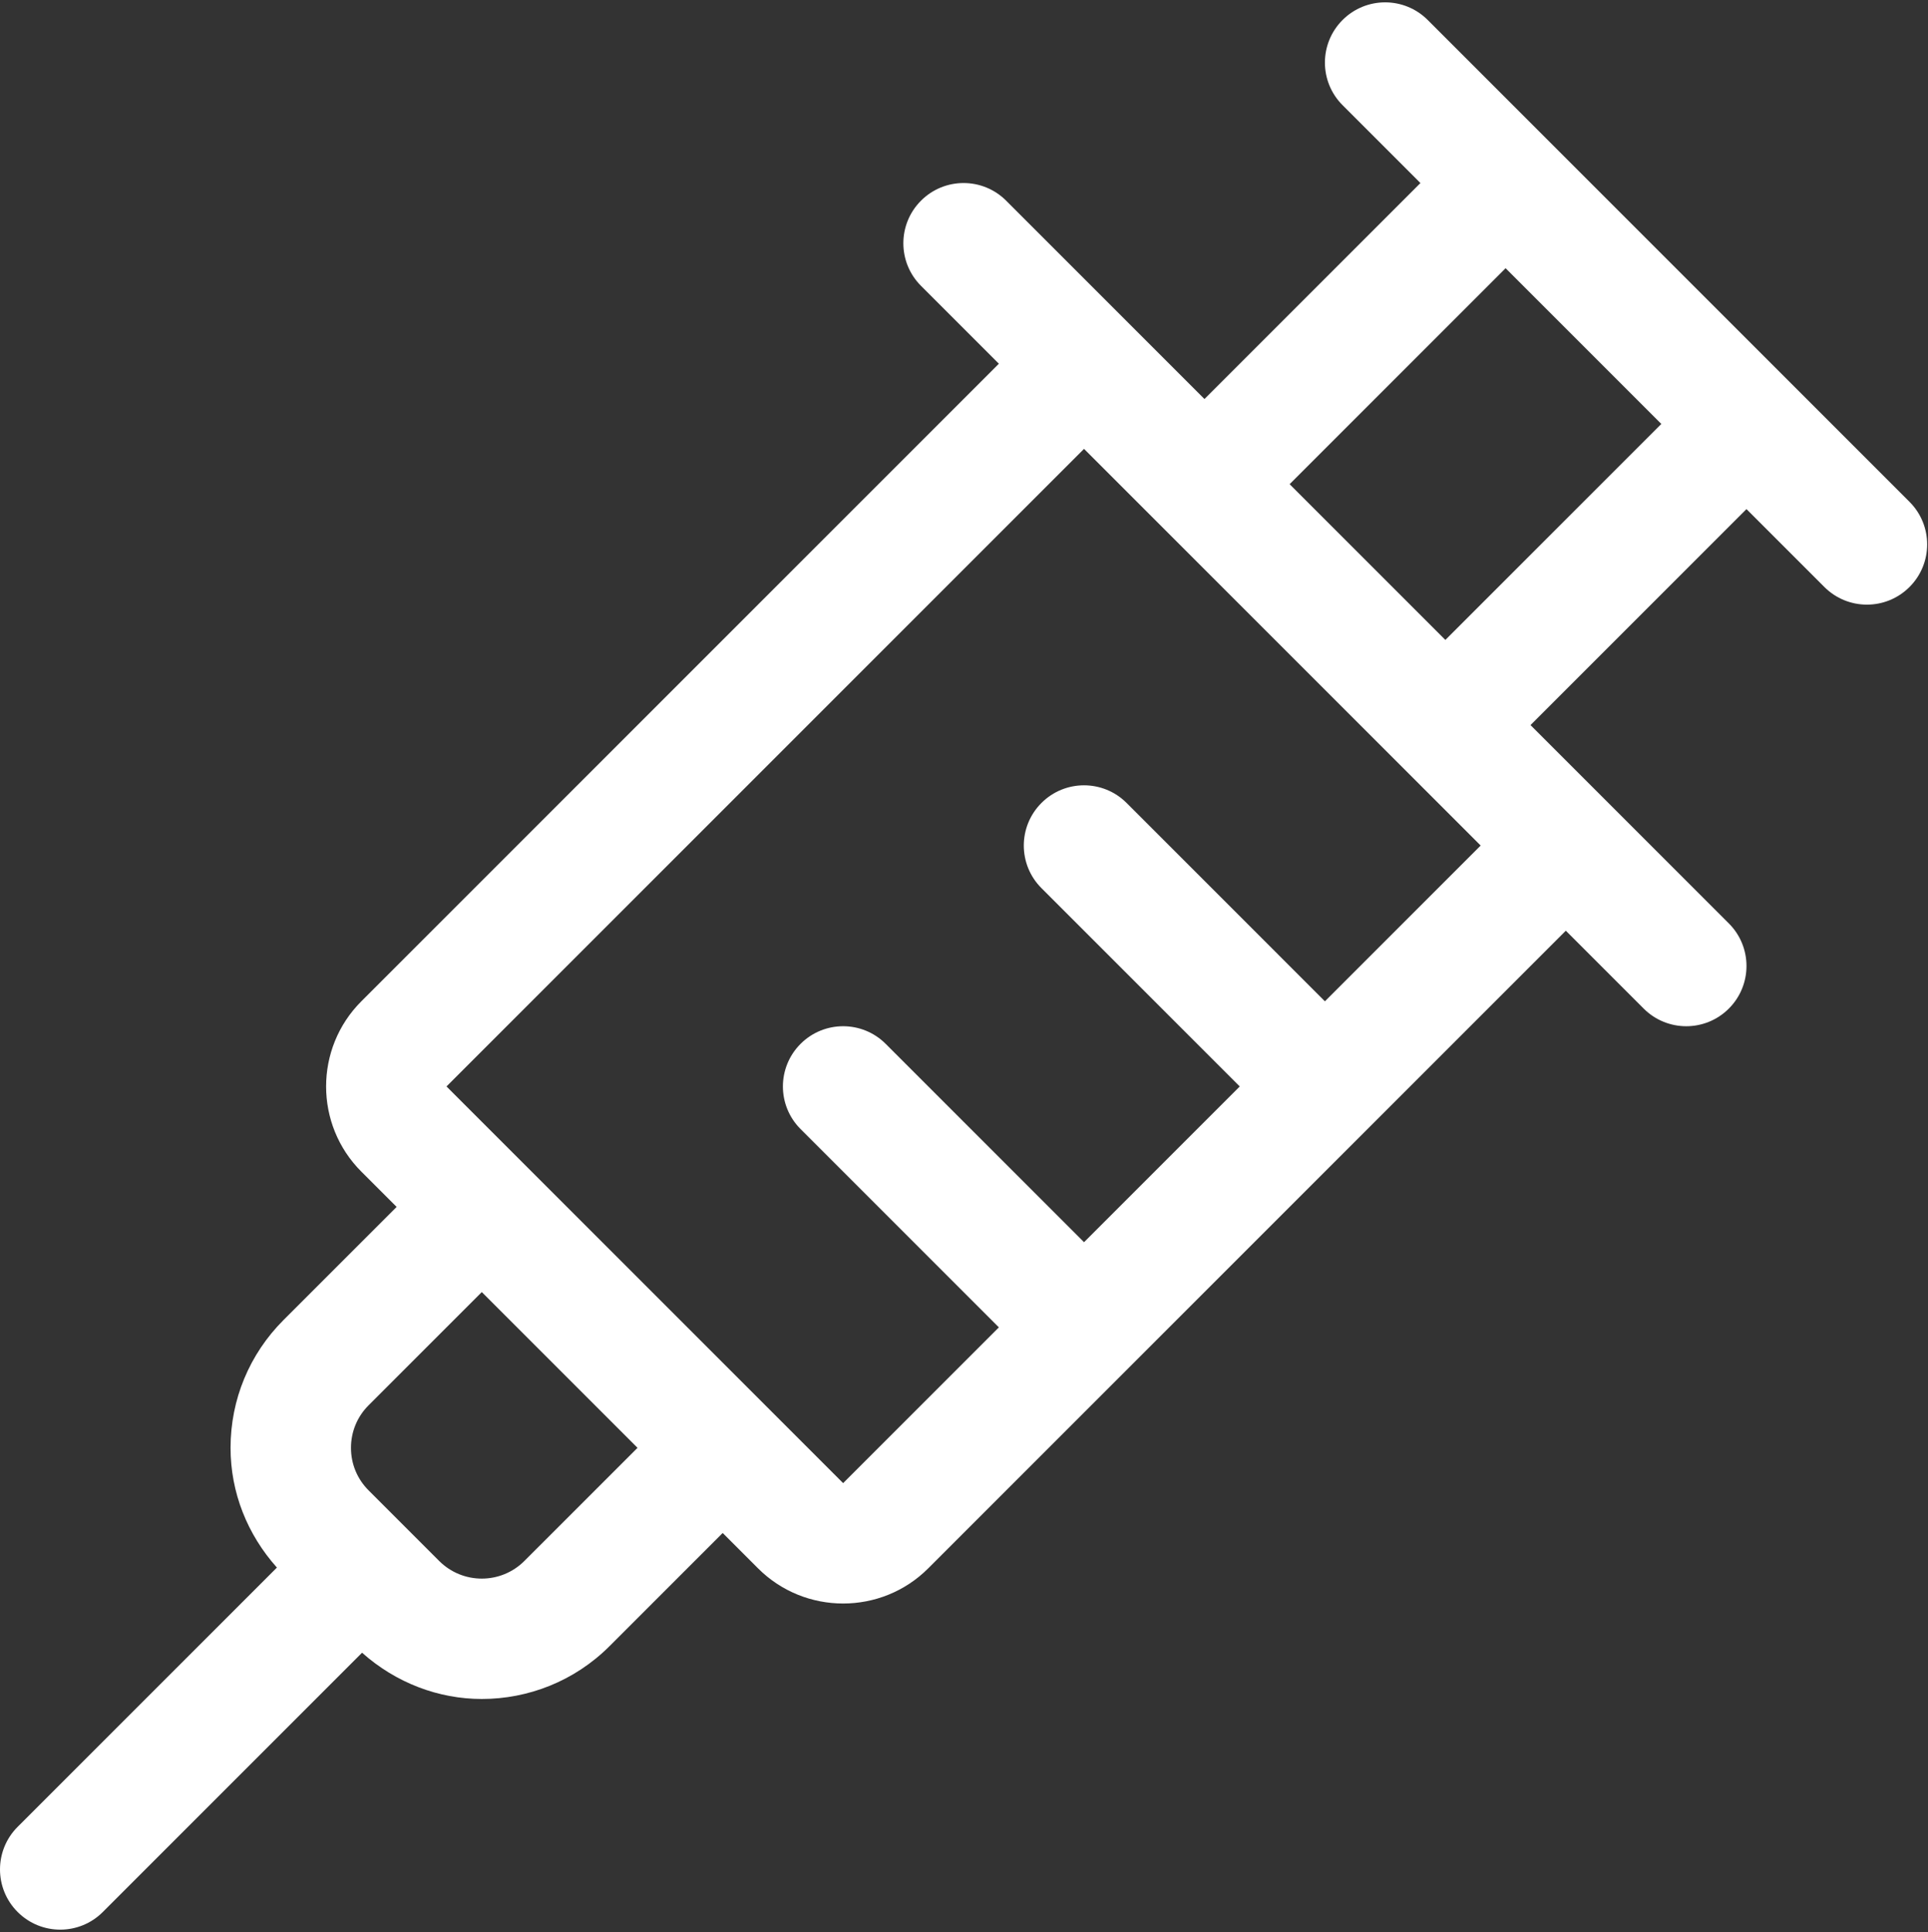 <?xml version="1.0" encoding="utf-8"?>
<svg xmlns="http://www.w3.org/2000/svg" fill="none" height="501" viewBox="0 0 500 501" width="500">
<rect x="0" y="0" width="500" height="501" fill="#333333" stroke="none"/>
<path d="M495.204 130.132L370.259 5.186C364.157 -0.916 354.274 -0.916 348.175 5.186C342.076 11.289 342.073 21.172 348.175 27.27L368.37 47.465L312.363 103.471L260.933 52.041C254.83 45.938 244.948 45.938 238.849 52.041C232.75 58.144 232.746 68.026 238.849 74.125L259.043 94.319L93.71 259.653C81.524 271.831 81.524 291.643 93.71 303.825L102.862 312.973L73.519 342.312C64.672 351.167 59.791 362.932 59.791 375.446C59.791 387.05 64.144 397.912 71.813 406.498L4.577 473.73C-1.526 479.833 -1.526 489.716 4.577 495.815C7.627 498.864 11.625 500.391 15.619 500.391C19.613 500.391 23.612 498.864 26.661 495.815L93.897 428.578C102.749 436.454 113.791 440.573 124.946 440.573C136.933 440.573 148.939 436.005 158.072 426.876L187.418 397.53L196.57 406.682C202.658 412.777 210.662 415.818 218.654 415.818C226.647 415.818 234.655 412.777 240.738 406.682L406.072 241.348L426.266 261.543C429.315 264.592 433.314 266.119 437.308 266.119C441.302 266.119 445.3 264.592 448.35 261.543C454.453 255.44 454.453 245.557 448.35 239.458L396.919 188.028L452.926 132.021L473.12 152.216C476.17 155.265 480.168 156.792 484.162 156.792C488.157 156.792 492.155 155.265 495.204 152.216C501.307 146.117 501.307 136.23 495.204 130.132ZM135.988 404.784C129.885 410.887 120.003 410.879 113.904 404.792L95.599 386.484C92.64 383.54 91.023 379.62 91.023 375.449C91.023 371.279 92.64 367.359 95.599 364.407L124.946 335.057L165.334 375.446L135.988 404.784ZM343.599 259.653L292.169 208.222C286.066 202.119 276.184 202.119 270.085 208.222C263.986 214.325 263.982 224.207 270.085 230.306L321.515 281.737L281.127 322.125L229.696 270.695C223.594 264.592 213.711 264.592 207.612 270.695C201.514 276.798 201.51 286.68 207.612 292.779L259.043 344.209L218.654 384.598L115.794 281.737L281.127 116.403L383.988 219.264L343.599 259.653ZM374.835 165.944L334.447 125.555L390.454 69.549L430.842 109.937L374.835 165.944Z" fill="white"/>
</svg>
